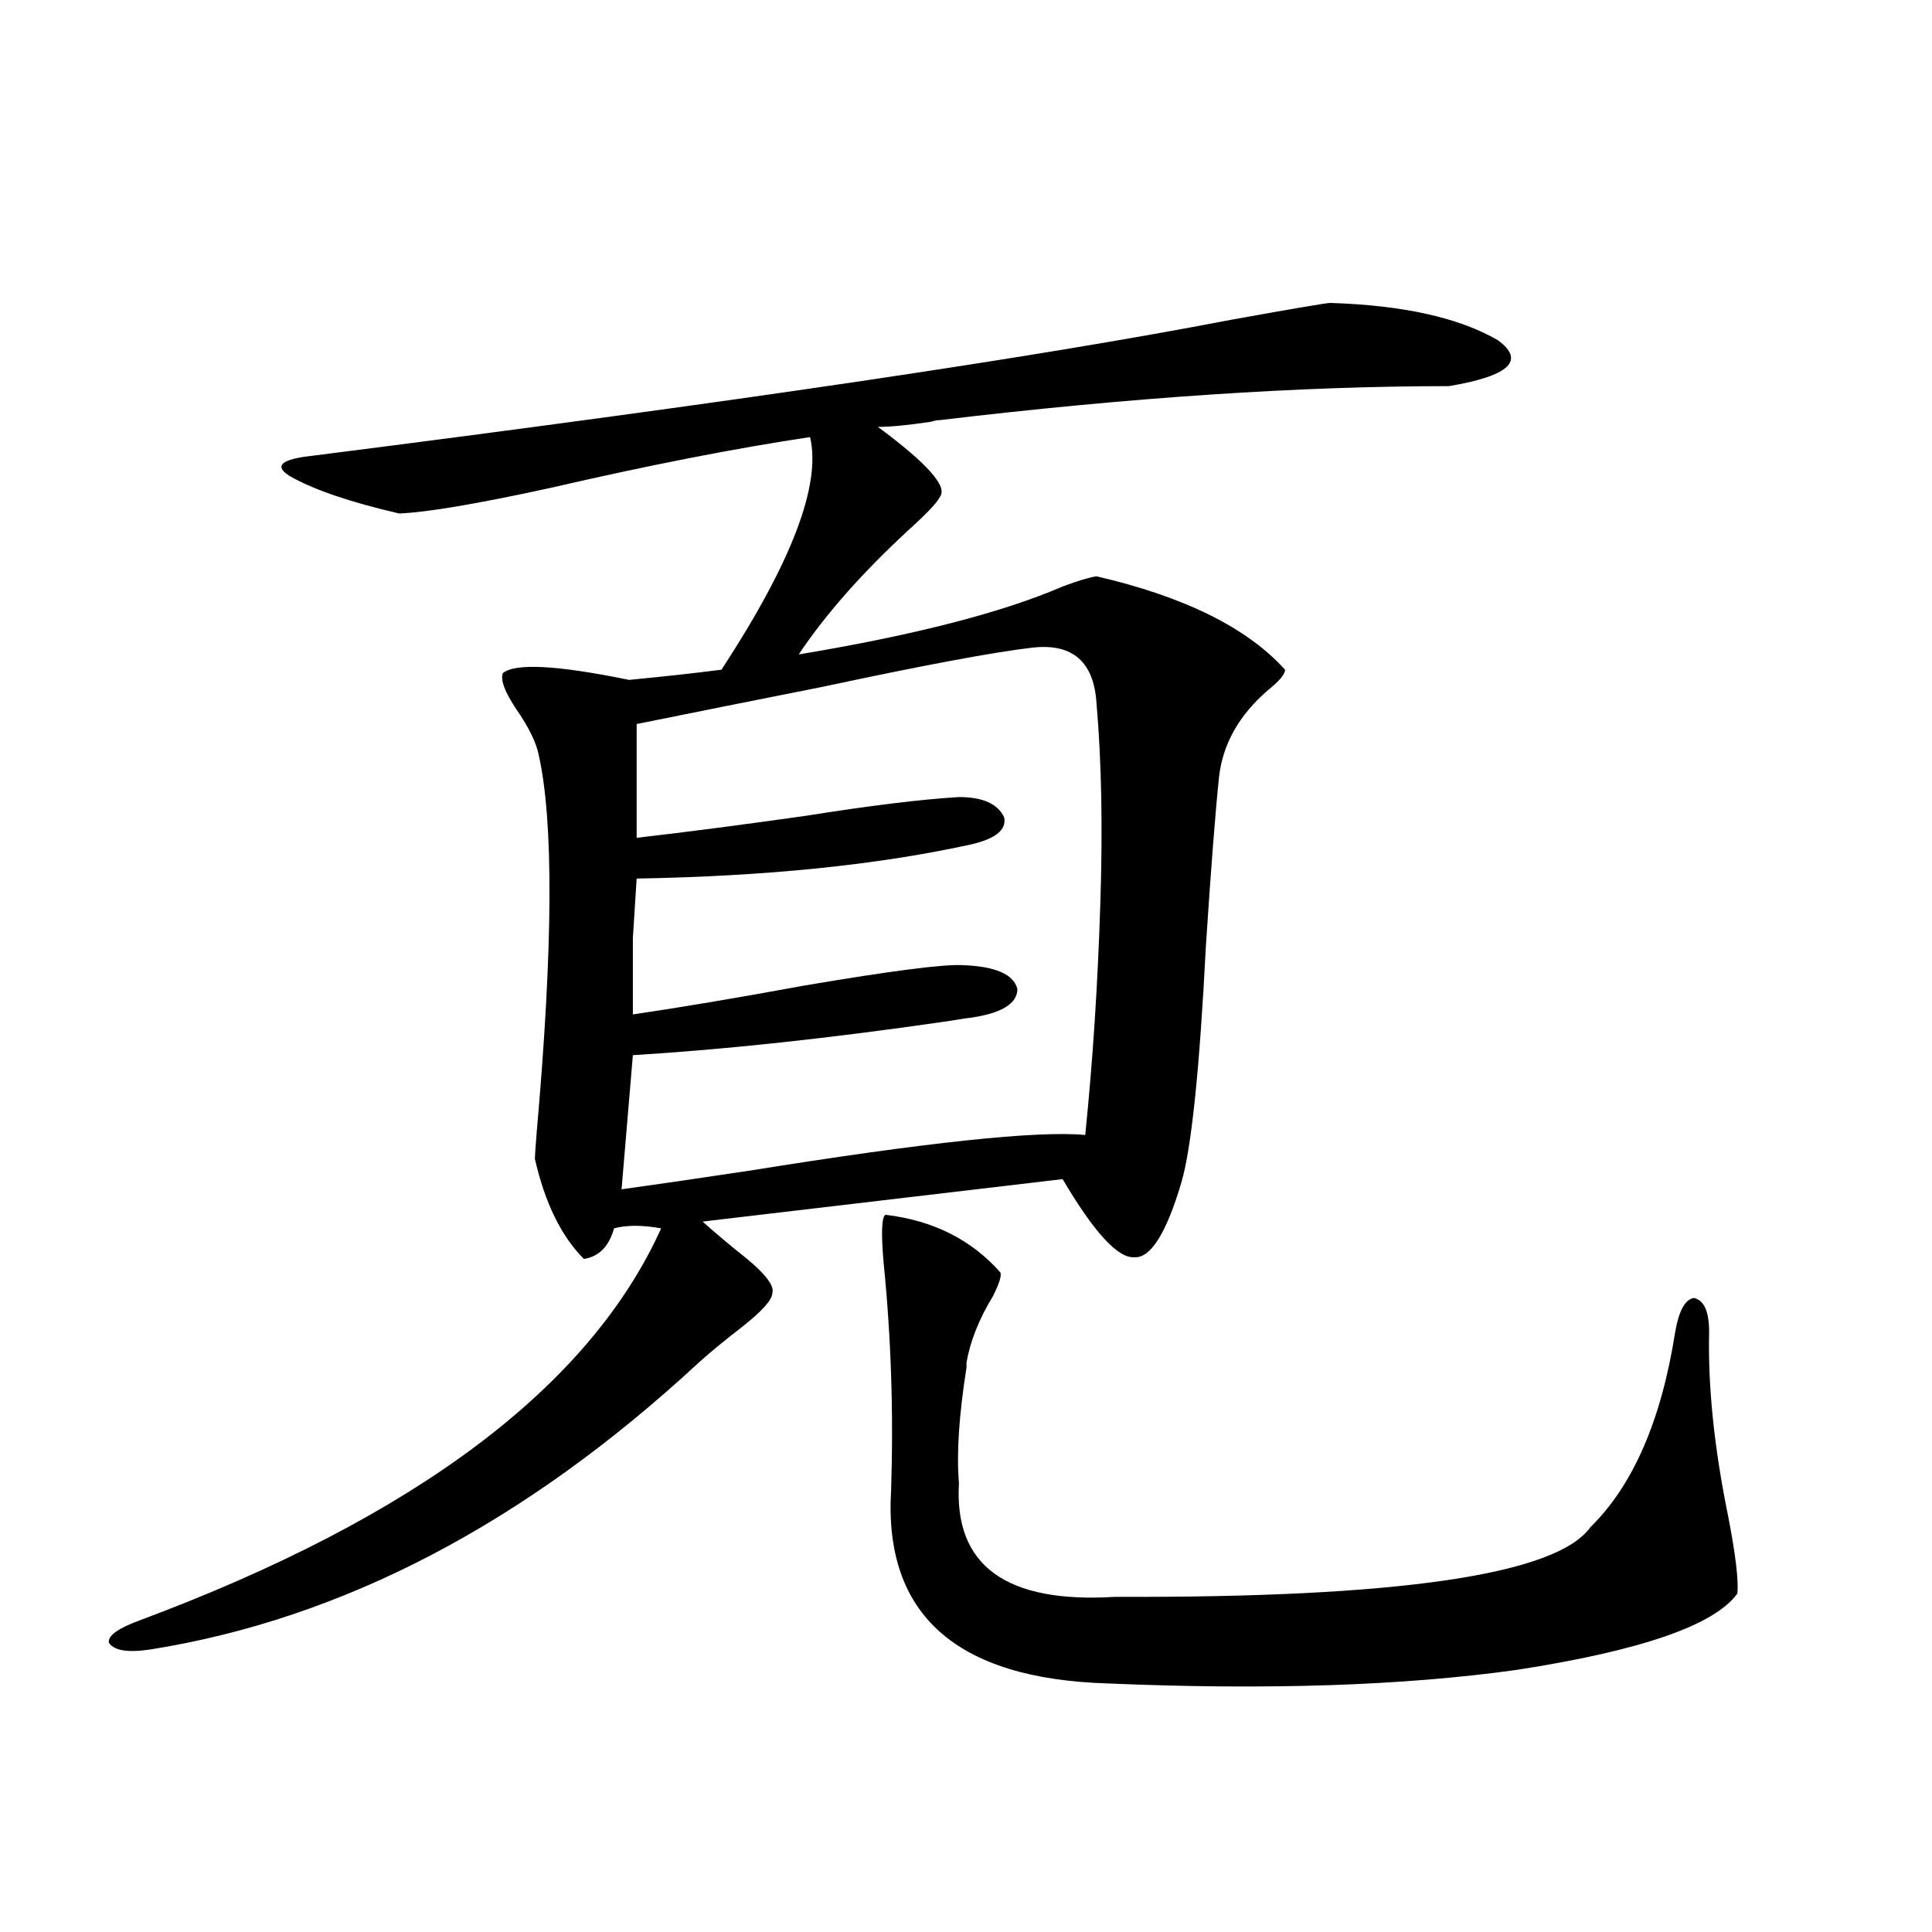 <?xml version="1.0" encoding="utf-8"?>
<!-- Generator: Adobe Illustrator 16.0.0, SVG Export Plug-In . SVG Version: 6.00 Build 0)  -->
<!DOCTYPE svg PUBLIC "-//W3C//DTD SVG 1.1//EN" "http://www.w3.org/Graphics/SVG/1.1/DTD/svg11.dtd">
<svg version="1.1" id="图层_1" xmlns="http://www.w3.org/2000/svg" xmlns:xlink="http://www.w3.org/1999/xlink" x="0px" y="0px"
	 width="1000px" height="1000px" viewBox="0 0 1000 1000" enable-background="new 0 0 1000 1000" xml:space="preserve">
<path d="M567.571,298.297c45.518,10.547,78.047,26.669,97.559,48.34c0,2.349-2.927,5.864-8.78,10.547
	c-14.969,12.896-23.414,27.837-25.365,44.824c-1.951,18.759-4.237,48.052-6.829,87.891c-3.262,63.872-7.484,104.59-12.683,122.168
	c-7.805,26.367-15.944,39.263-24.39,38.672c-8.46,0.591-20.822-12.882-37.072-40.43l-186.337,21.973
	c4.543,4.106,10.396,9.091,17.561,14.941c13.658,10.547,19.832,17.88,18.536,21.973c0,3.516-5.213,9.38-15.609,17.578
	c-9.115,7.031-16.585,13.184-22.438,18.457c-89.754,83.208-184.386,132.715-283.896,148.535
	c-11.707,1.758-18.871,0.577-21.463-3.516c-0.655-3.516,4.543-7.333,15.609-11.426c143.076-53.312,233.165-120.987,270.237-203.027
	c-9.756-1.758-17.896-1.758-24.39,0c-2.606,9.38-7.805,14.653-15.609,15.82c-11.707-11.714-20.167-29.004-25.365-51.855
	c0-1.167,0.32-5.851,0.976-14.063c8.445-95.499,8.78-160.538,0.976-195.117c-1.311-6.44-5.213-14.351-11.707-23.73
	c-5.854-8.789-8.14-14.941-6.829-18.457c6.494-5.273,28.292-4.093,65.364,3.516c18.201-1.758,34.146-3.516,47.804-5.273
	c36.417-55.659,51.706-95.801,45.853-120.41c-39.023,5.863-83.9,14.652-134.631,26.367c-37.728,8.212-63.748,12.606-78.047,13.184
	c-25.365-5.851-44.236-12.305-56.584-19.336c-8.46-5.273-4.558-8.789,11.707-10.547c216.58-27.535,374.945-50.977,475.11-70.313
	c32.515-5.851,49.755-8.789,51.706-8.789c37.713,1.181,66.66,7.621,86.827,19.336c14.299,10.547,5.854,18.457-25.365,23.73
	c-77.406,0-165.209,5.863-263.408,17.578c-1.311,0-2.927,0.302-4.878,0.879c-11.707,1.758-20.822,2.637-27.316,2.637
	c25.365,18.759,36.097,30.762,32.194,36.035c-1.311,2.938-6.829,8.789-16.585,17.578c-24.069,22.274-42.926,43.657-56.584,64.16
	c59.831-9.956,105.363-21.671,136.582-35.156C557.815,300.646,563.669,298.888,567.571,298.297z M534.401,335.211
	c-20.167,2.349-56.264,9.091-108.29,20.215c-38.383,7.622-70.577,14.063-96.583,19.336v58.887
	c25.365-2.925,54.633-6.729,87.803-11.426c33.17-5.273,59.511-8.487,79.022-9.668c12.348,0,20.152,3.516,23.414,10.547
	c1.296,6.454-4.558,11.138-17.561,14.063c-48.139,10.547-105.698,16.411-172.679,17.578c-0.655,10.547-1.311,20.806-1.951,30.762
	c0,7.622,0,20.806,0,39.551c24.055-3.516,53.657-8.487,88.778-14.941c44.877-7.608,72.193-11.124,81.949-10.547
	c16.905,0.591,26.341,4.696,28.292,12.305c0,7.622-8.14,12.606-24.39,14.941c-0.655,0-4.558,0.591-11.707,1.758
	c-60.486,8.789-114.799,14.653-162.923,17.578l-5.854,69.434c16.905-2.335,39.023-5.562,66.34-9.668
	c91.05-14.64,148.93-20.792,173.654-18.457c3.902-38.081,6.494-77.921,7.805-119.531c1.296-39.249,0.641-73.828-1.951-103.711
	C566.261,342.544,555.209,332.876,534.401,335.211z M458.306,628.766c24.71,2.938,44.542,12.896,59.511,29.883
	c0.641,1.758-0.655,5.864-3.902,12.305c-7.164,11.728-11.707,23.153-13.658,34.277c0,0.591,0,1.47,0,2.637
	c-3.902,24.609-5.213,44.536-3.902,59.766c-2.606,42.778,24.39,62.402,80.974,58.887c146.338,0.577,228.287-11.426,245.848-36.035
	c22.104-21.671,36.737-55.371,43.901-101.074c1.951-11.124,5.198-16.987,9.756-17.578c5.198,1.181,7.805,7.031,7.805,17.578
	c-0.655,28.125,2.592,59.766,9.756,94.922c3.902,19.927,5.519,33.398,4.878,40.43c-11.707,16.397-49.755,29.581-114.144,39.551
	c-29.268,4.093-61.462,6.729-96.583,7.91c-35.776,1.167-74.145,0.879-115.119-0.879c-78.702-2.349-116.095-35.747-112.192-100.195
	c1.296-39.839,0-79.102-3.902-117.773C456.02,638.146,456.354,629.946,458.306,628.766z"/>
</svg>
